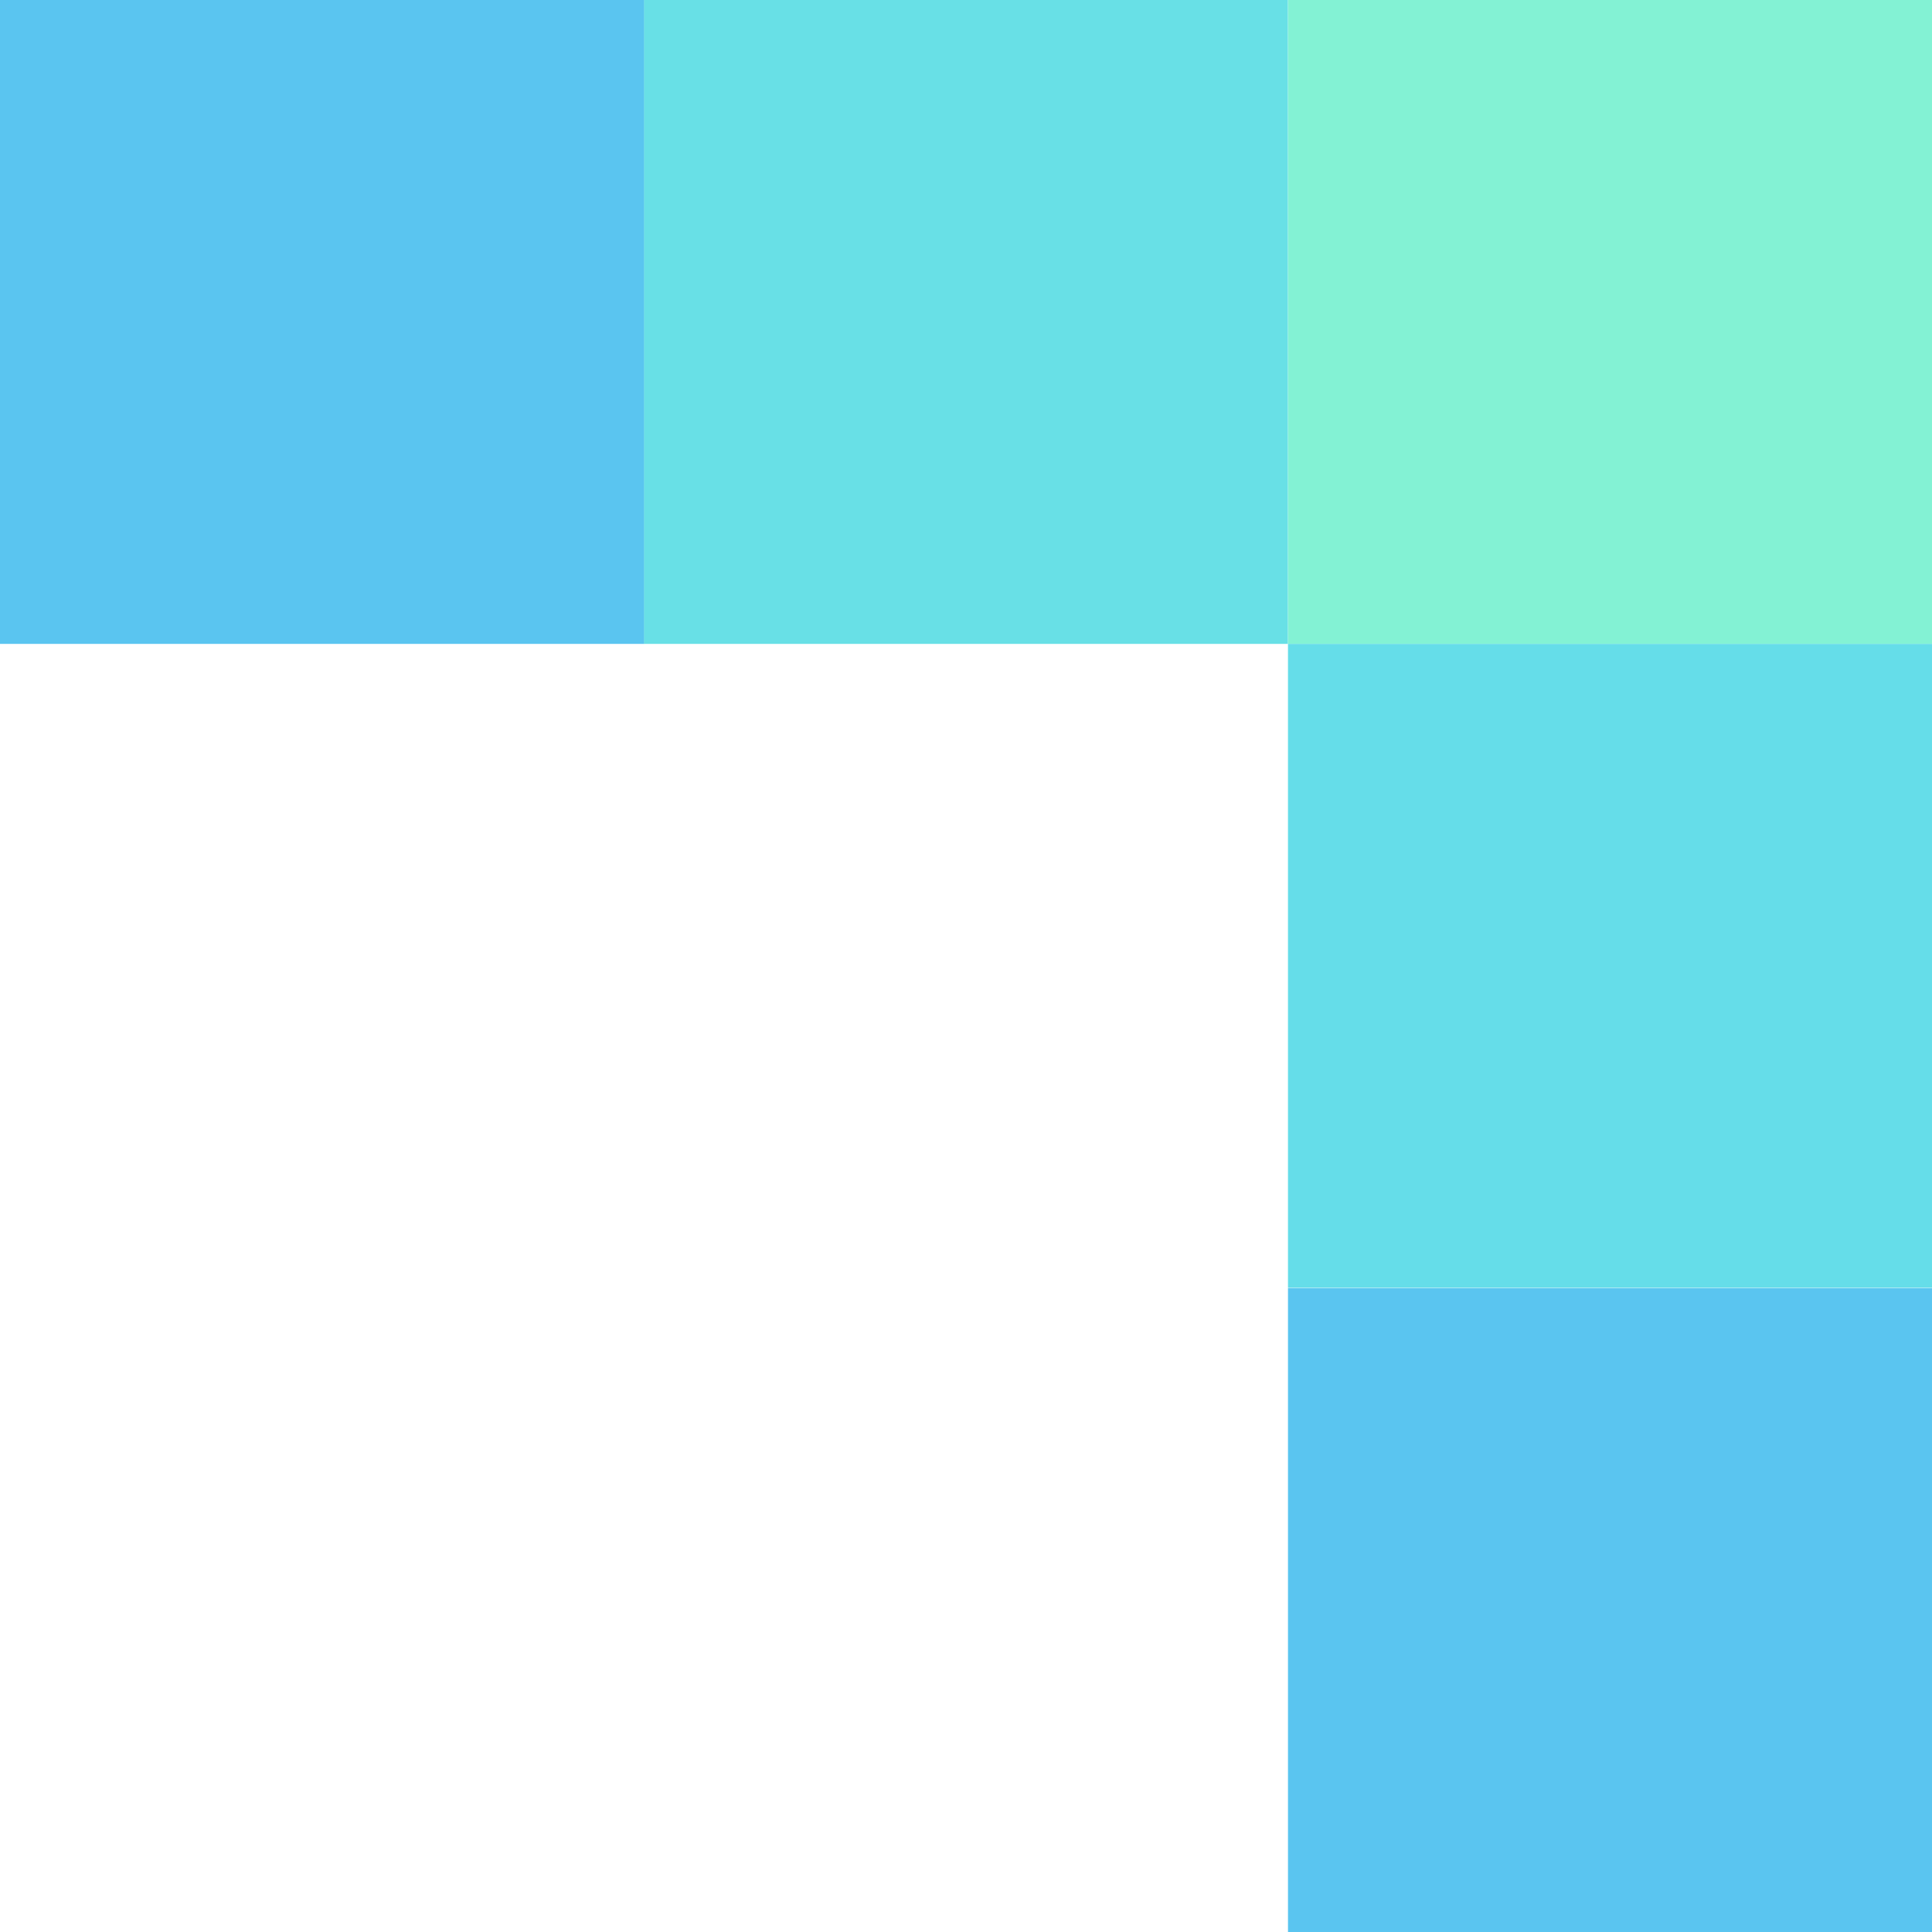 <svg width="122" height="122" viewBox="0 0 122 122" fill="none" xmlns="http://www.w3.org/2000/svg">
<path d="M122 40.66L122 0L81.332 -1.77767e-06L81.332 40.66L122 40.66Z" fill="#83F2D4"/>
<path d="M122 81.32L122 40.66L81.332 40.66L81.332 81.32L122 81.32Z" fill="#65DDE9"/>
<path d="M122 122L122 81.34L81.332 81.34L81.332 122L122 122Z" fill="#5AC5F0"/>
<path d="M81.326 40.66L81.326 0L40.657 -1.77767e-06L40.657 40.66L81.326 40.66Z" fill="#68E0E6"/>
<path d="M40.669 40.66L40.669 0L7.62939e-06 -1.77767e-06L5.85208e-06 40.66L40.669 40.66Z" fill="#5AC5F0"/>
</svg>
